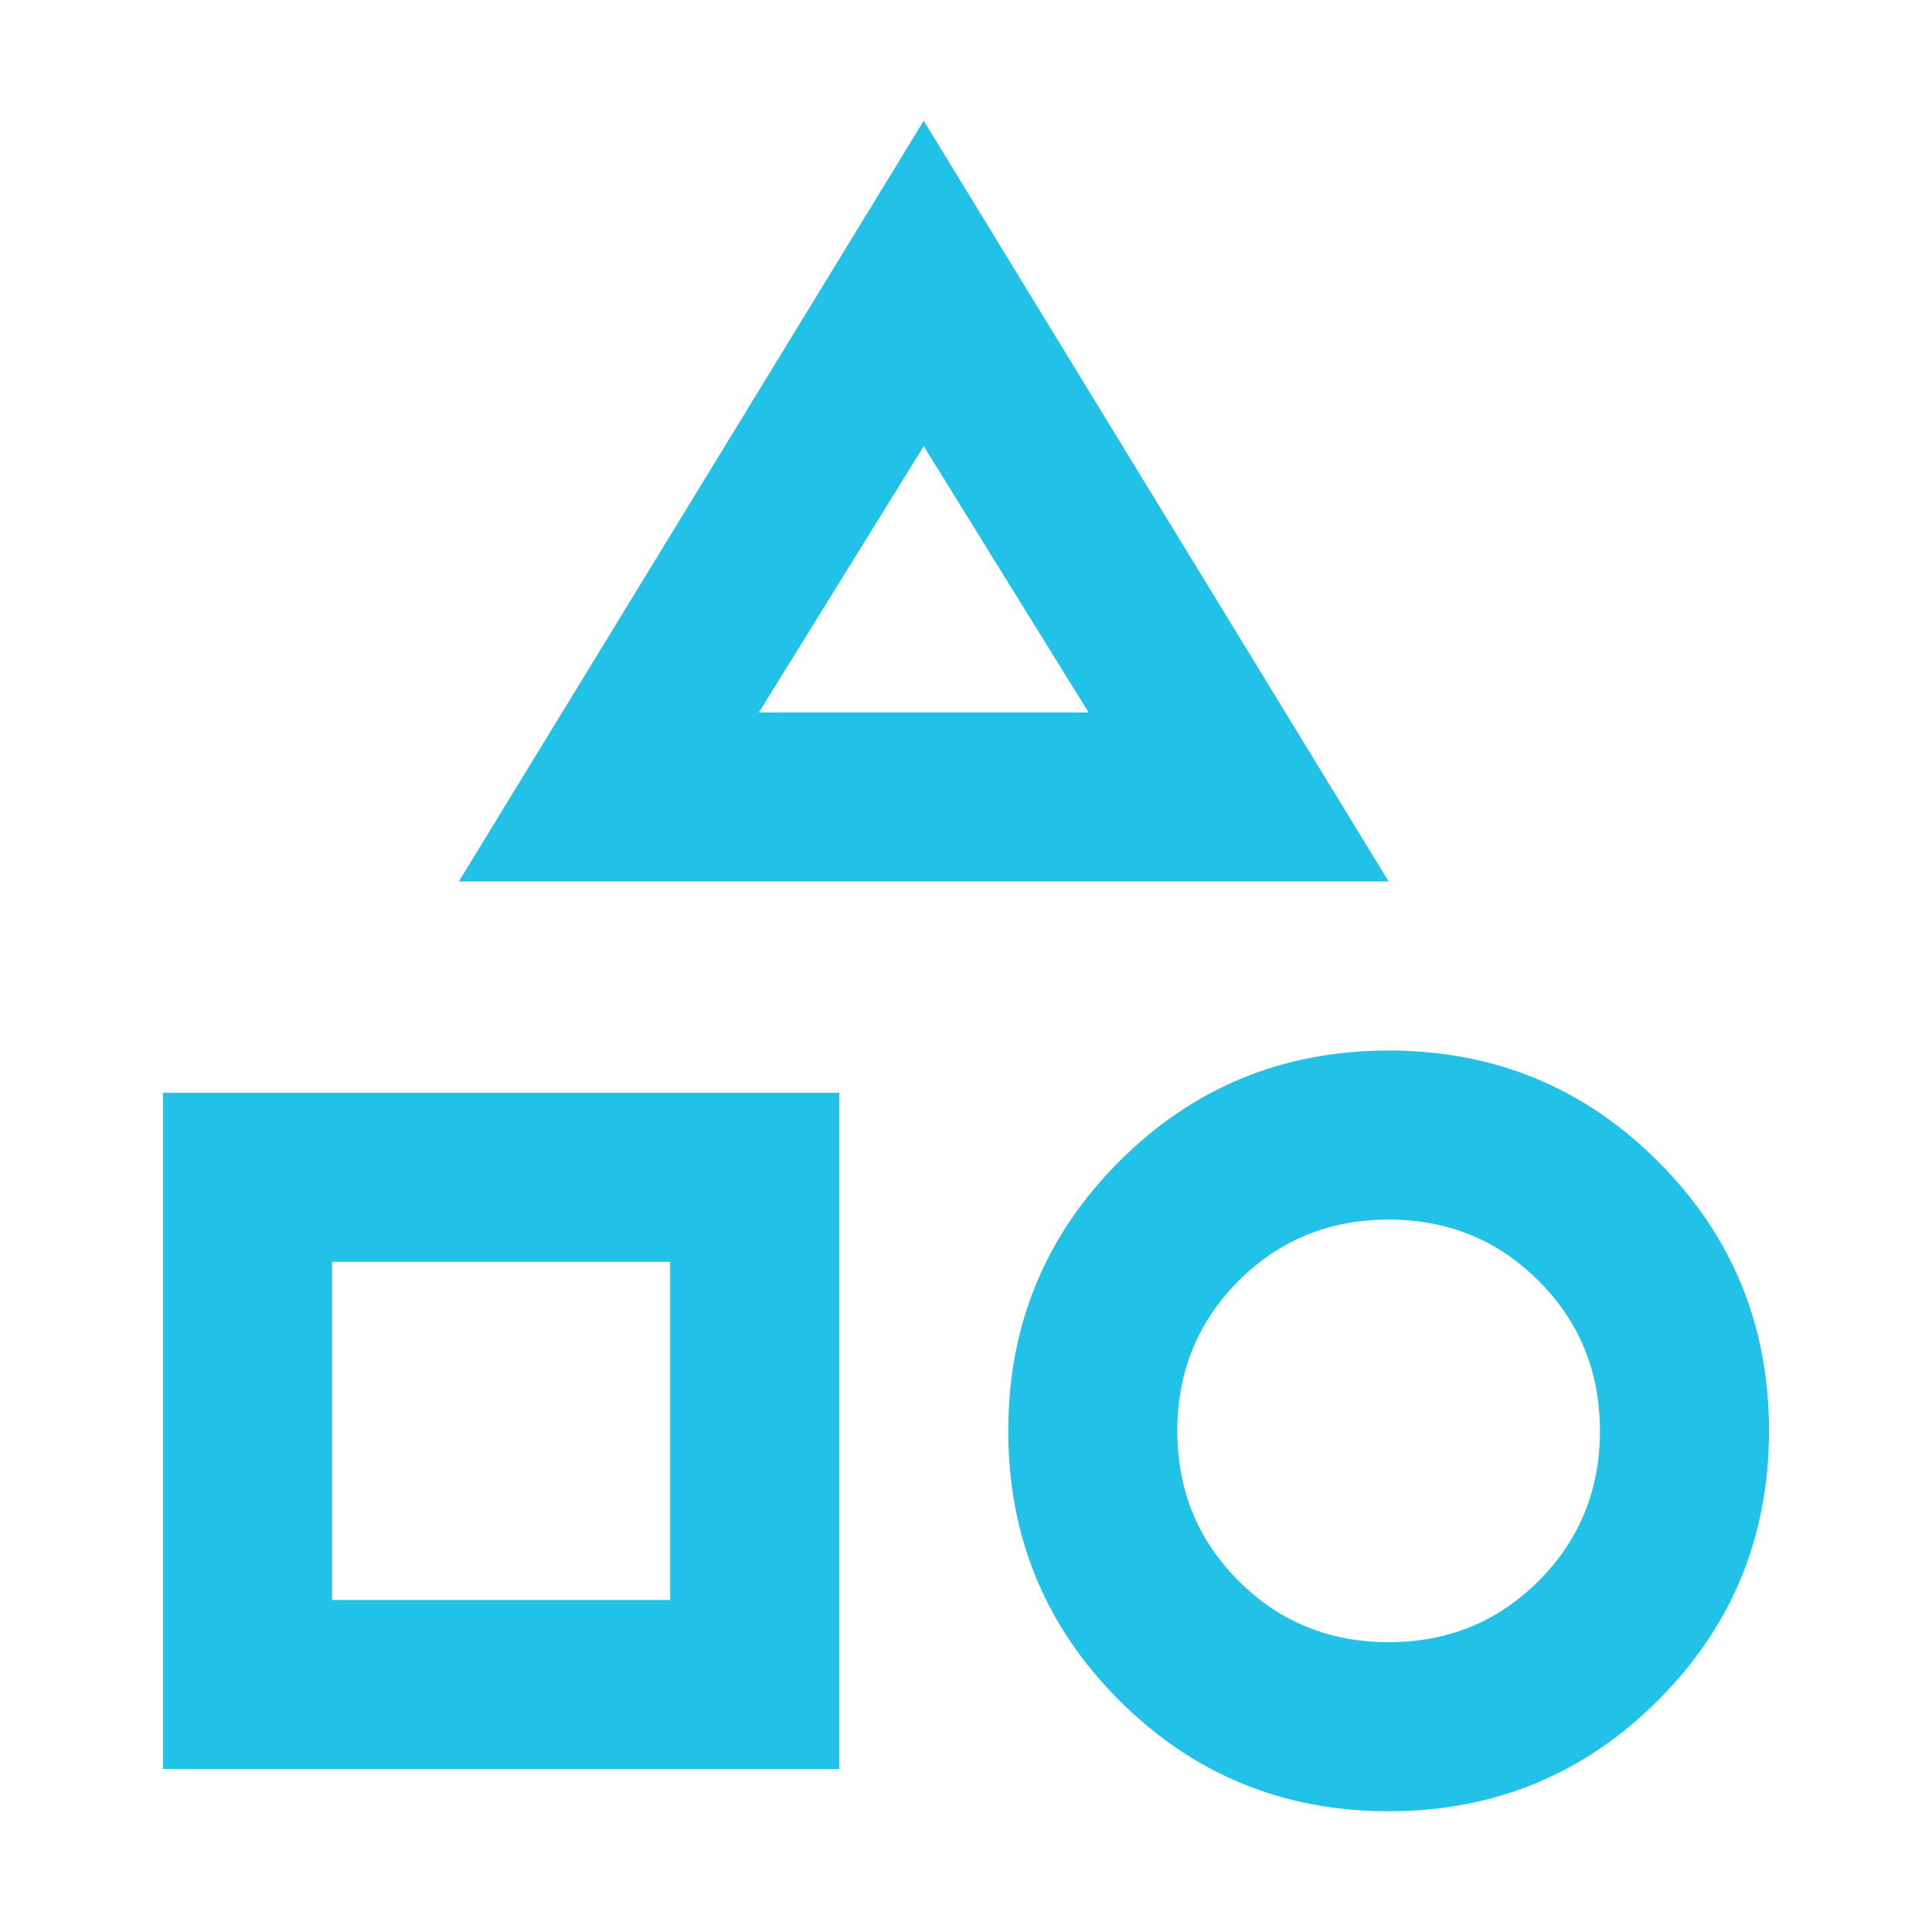 <?xml version="1.0" encoding="UTF-8"?>
<svg version="1.1" viewBox="0 0 1024 1024" xmlns="http://www.w3.org/2000/svg">
 <desc>lock_outline icon - Licensed under Apache License v2.0 (http://www.apache.org/licenses/LICENSE-2.0) - Created with Iconfu.com - Derivative work of Material icons (Copyright Google Inc.)</desc>
 <path d="m243.2 467.2 246.4-403.2 246.4 403.2zm492.8 492.8q-84 0-142.8-58.8t-58.8-142.8 58.8-142.8 142.8-58.8 142.8 58.8 58.8 142.8-58.8 142.8-142.8 58.8zm-649.6-22.4v-358.4h358.4v358.4zm649.6-67.2q47.04 0 79.52-32.48t32.48-79.52-32.48-79.52-79.52-32.48-79.52 32.48-32.48 79.52 32.48 79.52 79.52 32.48zm-560-22.4h179.2v-179.2h-179.2zm226.24-470.4h174.72l-87.36-141.12z" fill="#03b8e5" fill-opacity=".878" stroke-width=".025"/>
</svg>
